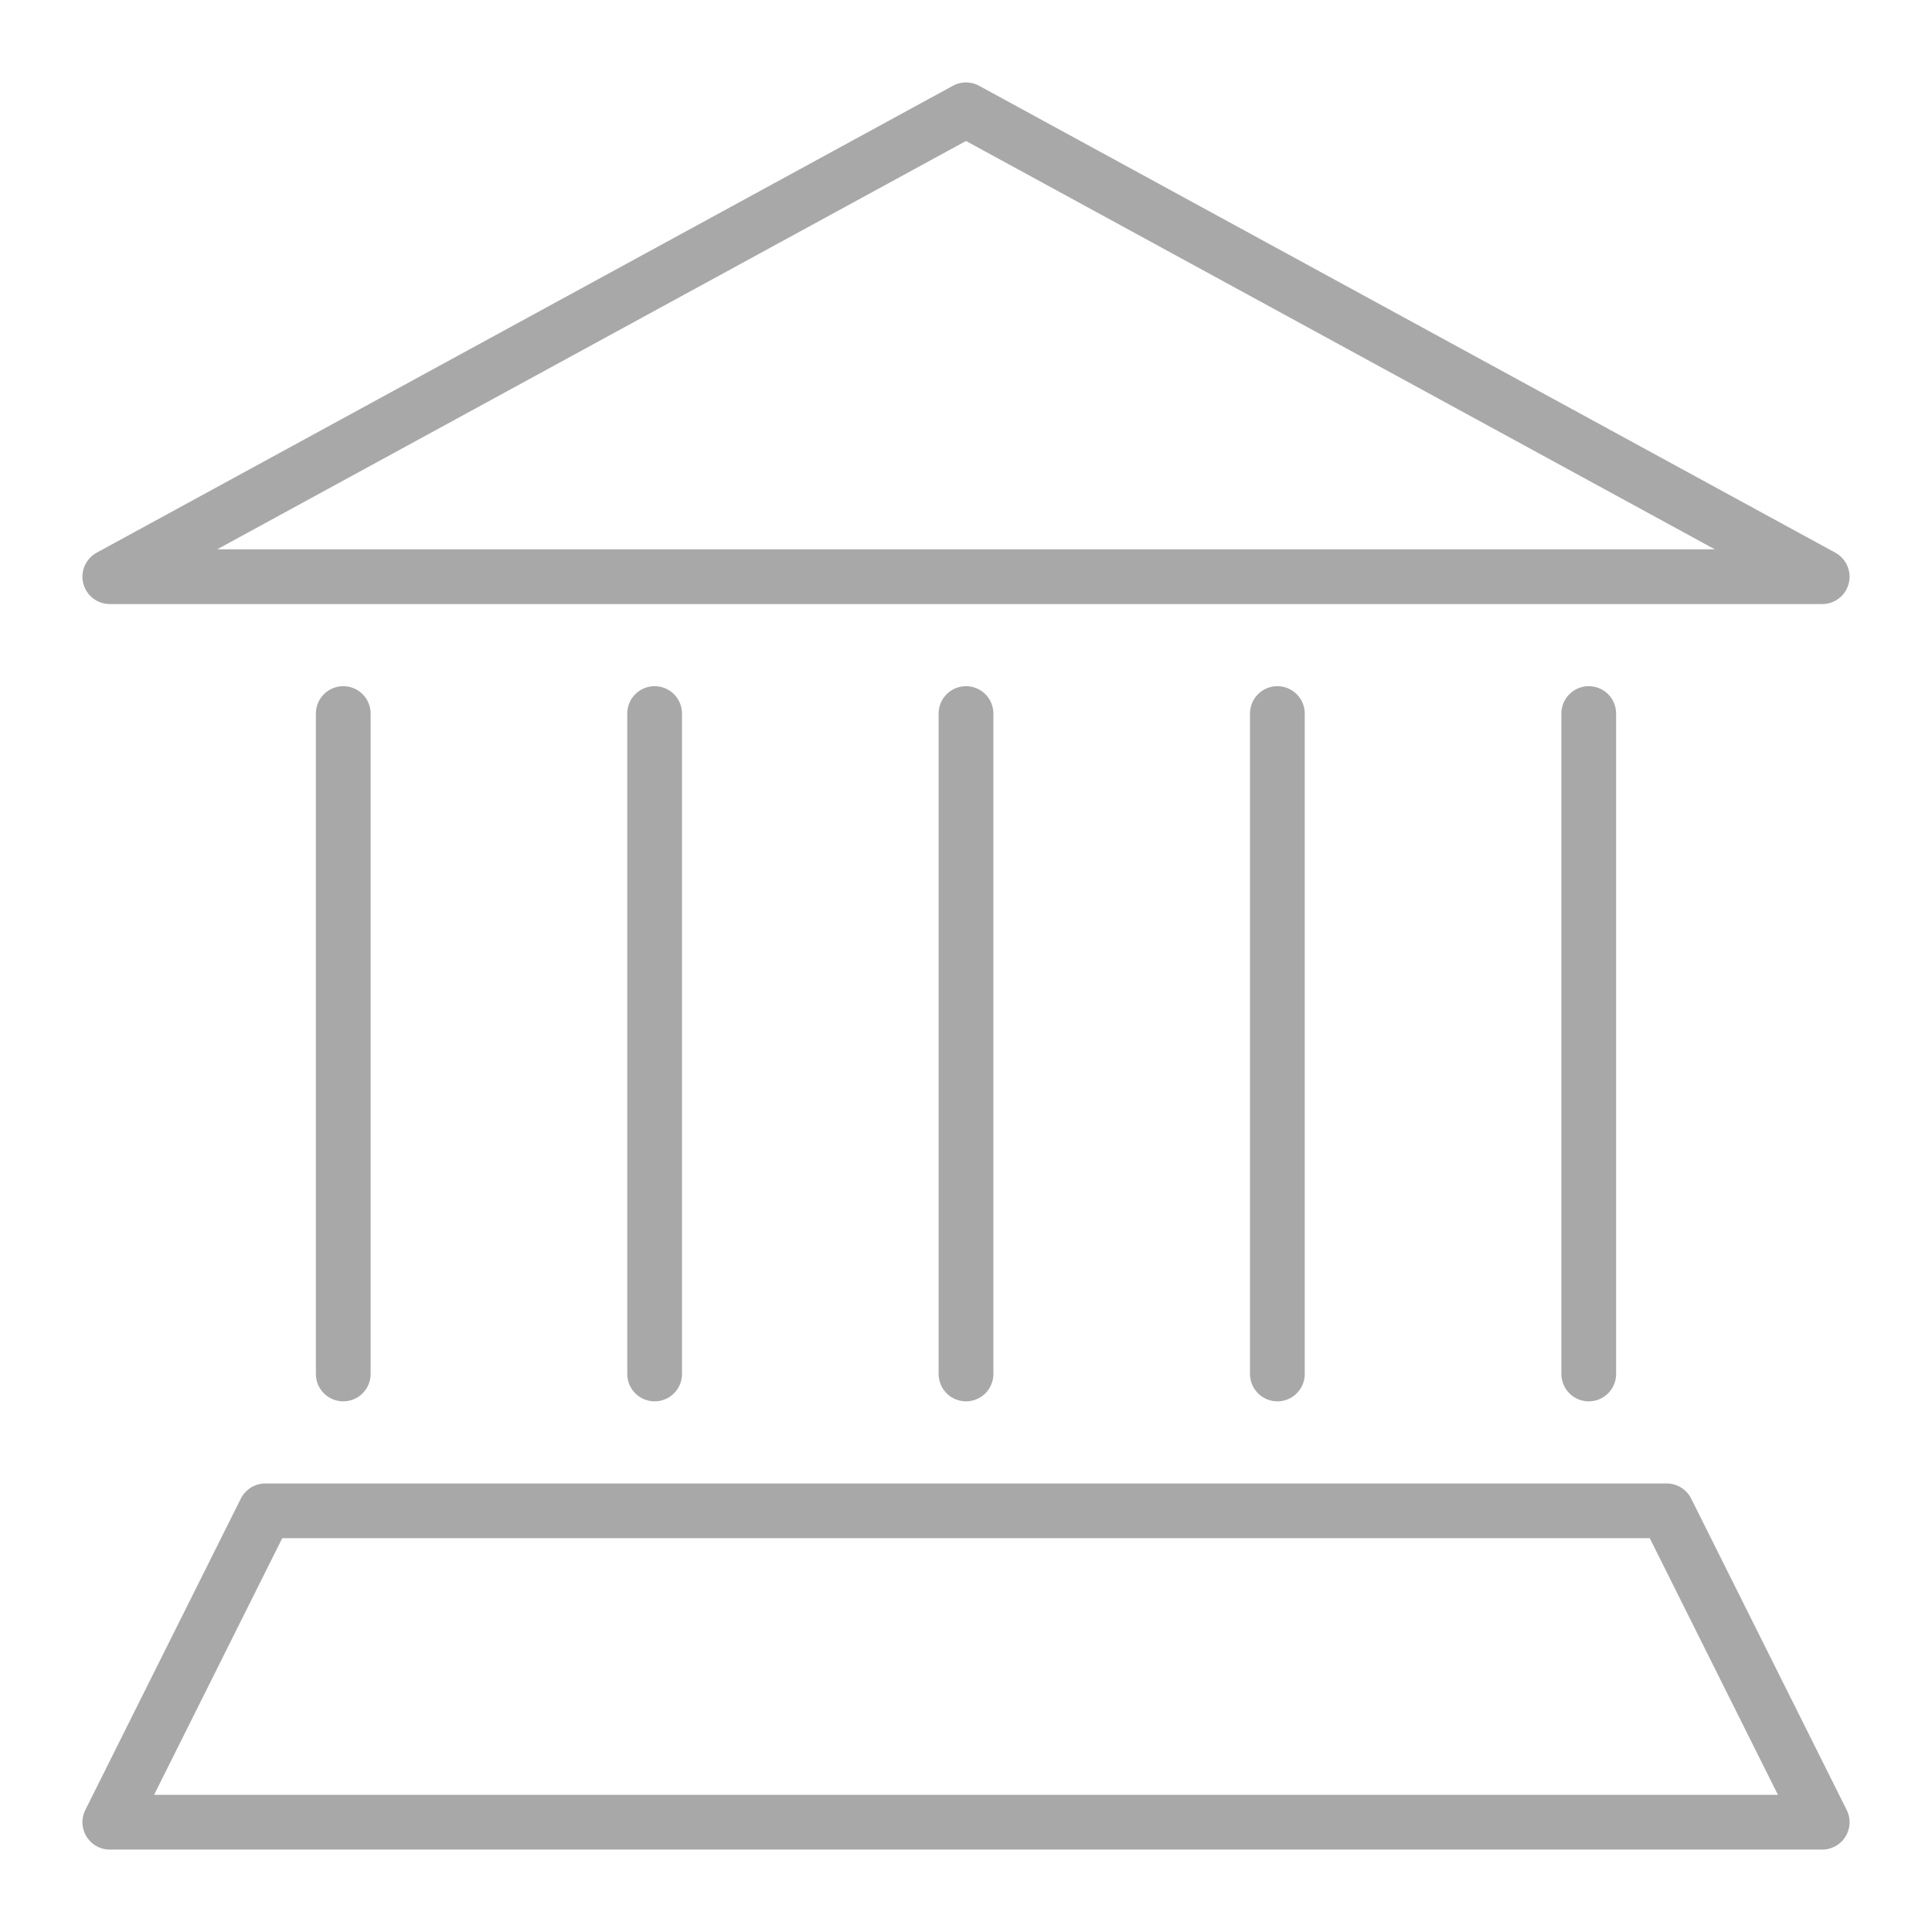 <?xml version="1.0" encoding="UTF-8"?> <svg xmlns="http://www.w3.org/2000/svg" id="_Слой_1" data-name="Слой 1" viewBox="0 0 60 60"><defs><style> .cls-1 { fill: none; stroke: #a8a8a8; stroke-linecap: round; stroke-linejoin: round; stroke-width: 1.7px; } </style></defs><polygon class="cls-1" points="3.41 17.91 56.59 17.91 30 3.41 3.41 17.91"></polygon><line class="cls-1" x1="30" y1="22.16" x2="30" y2="42.67"></line><line class="cls-1" x1="20.33" y1="22.16" x2="20.33" y2="42.67"></line><line class="cls-1" x1="49.34" y1="22.16" x2="49.34" y2="42.67"></line><line class="cls-1" x1="39.67" y1="22.16" x2="39.67" y2="42.67"></line><polygon class="cls-1" points="8.24 46.92 51.76 46.92 56.59 56.59 3.41 56.59 8.24 46.92"></polygon><line class="cls-1" x1="10.66" y1="22.16" x2="10.66" y2="42.67"></line></svg> 